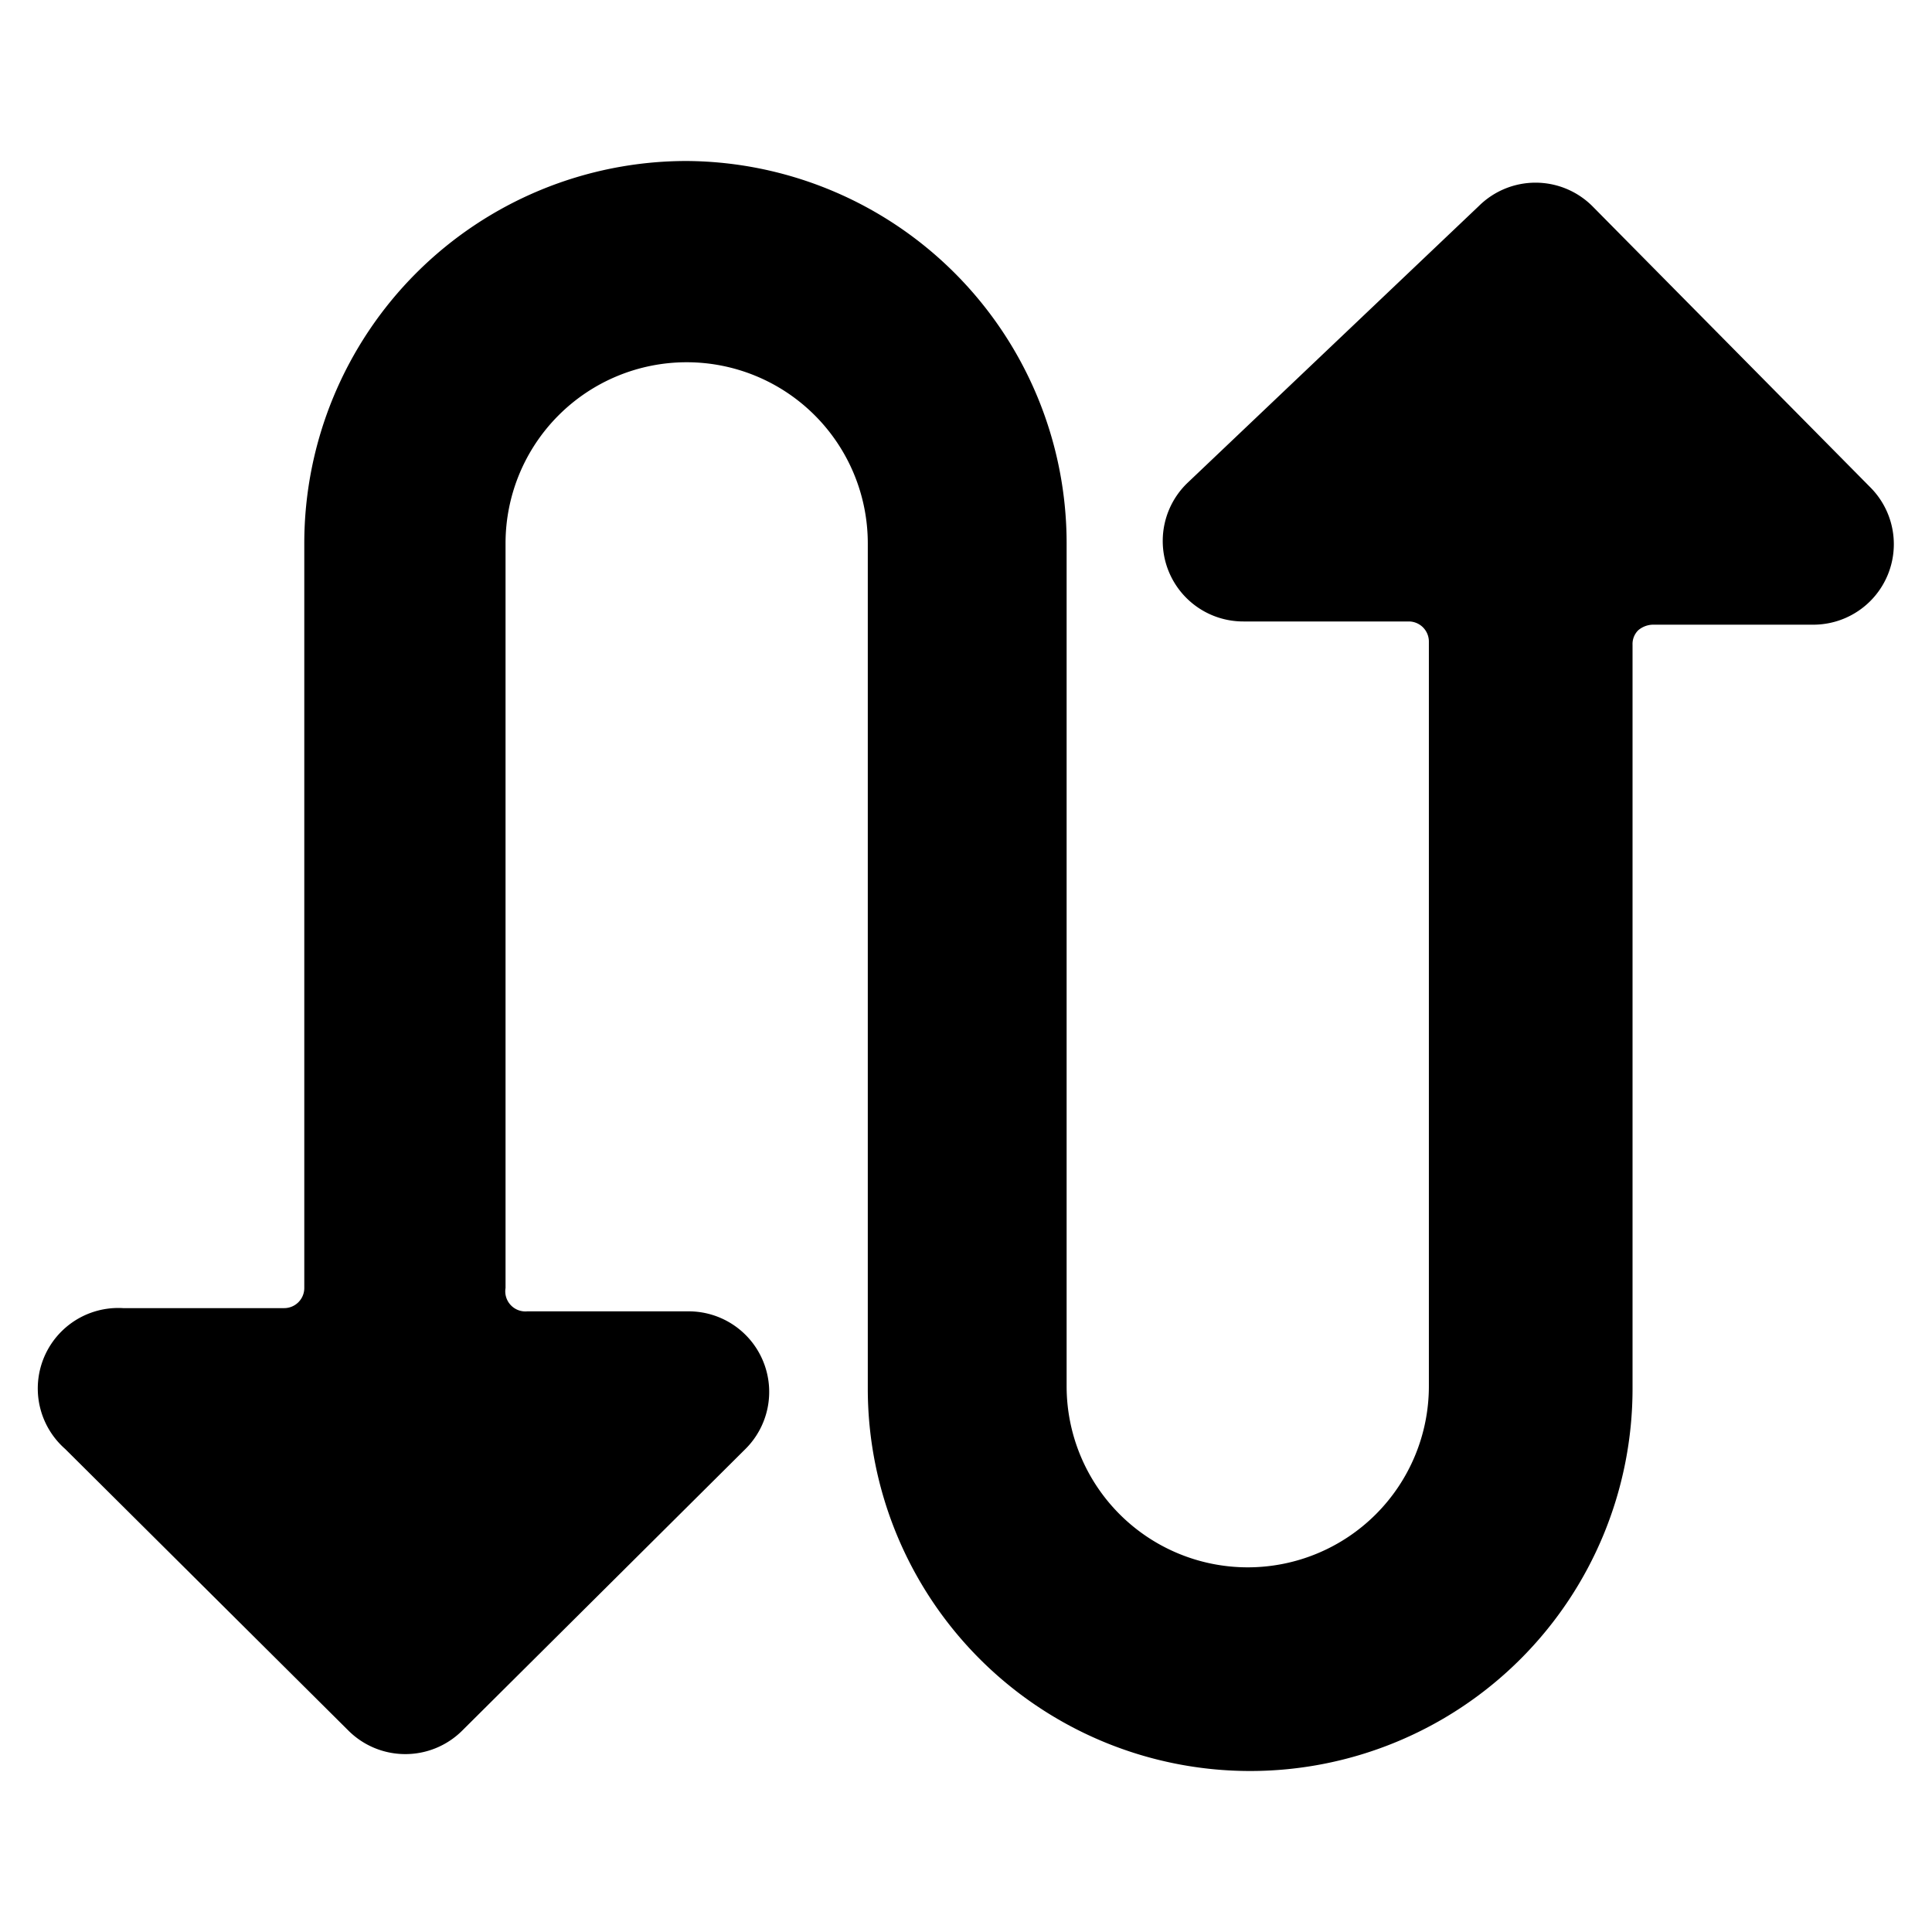 <svg xmlns="http://www.w3.org/2000/svg" viewBox="0 0 24 24" id="Button-Zigzag-1--Streamline-Ultimate"><desc>Button Zigzag 1 Streamline Icon: https://streamlinehq.com</desc><path d="M8.53 2a4.75 4.75 0 0 0 -4.75 4.75V16a0.25 0.25 0 0 1 -0.25 0.25h-2A1 1 0 0 0 0.81 18l3.52 3.5a1 1 0 0 0 0.7 0.29 1 1 0 0 0 0.71 -0.29L9.26 18a1 1 0 0 0 0.22 -1.09 1 1 0 0 0 -0.93 -0.62h-2a0.25 0.25 0 0 1 -0.27 -0.29V6.75a2.25 2.25 0 0 1 4.5 0v10.5a4.75 4.75 0 1 0 9.5 0l0 -9.24a0.24 0.24 0 0 1 0.07 -0.18 0.29 0.29 0 0 1 0.18 -0.07h2a1 1 0 0 0 0.71 -1.7l-3.46 -3.5a1 1 0 0 0 -1.41 0L14.75 6a1 1 0 0 0 0.7 1.72h2.05a0.25 0.25 0 0 1 0.25 0.25l0 9.25a2.25 2.25 0 0 1 -4.5 0V6.75A4.75 4.75 0 0 0 8.53 2Z" fill="#000000" stroke-width="1"></path></svg>